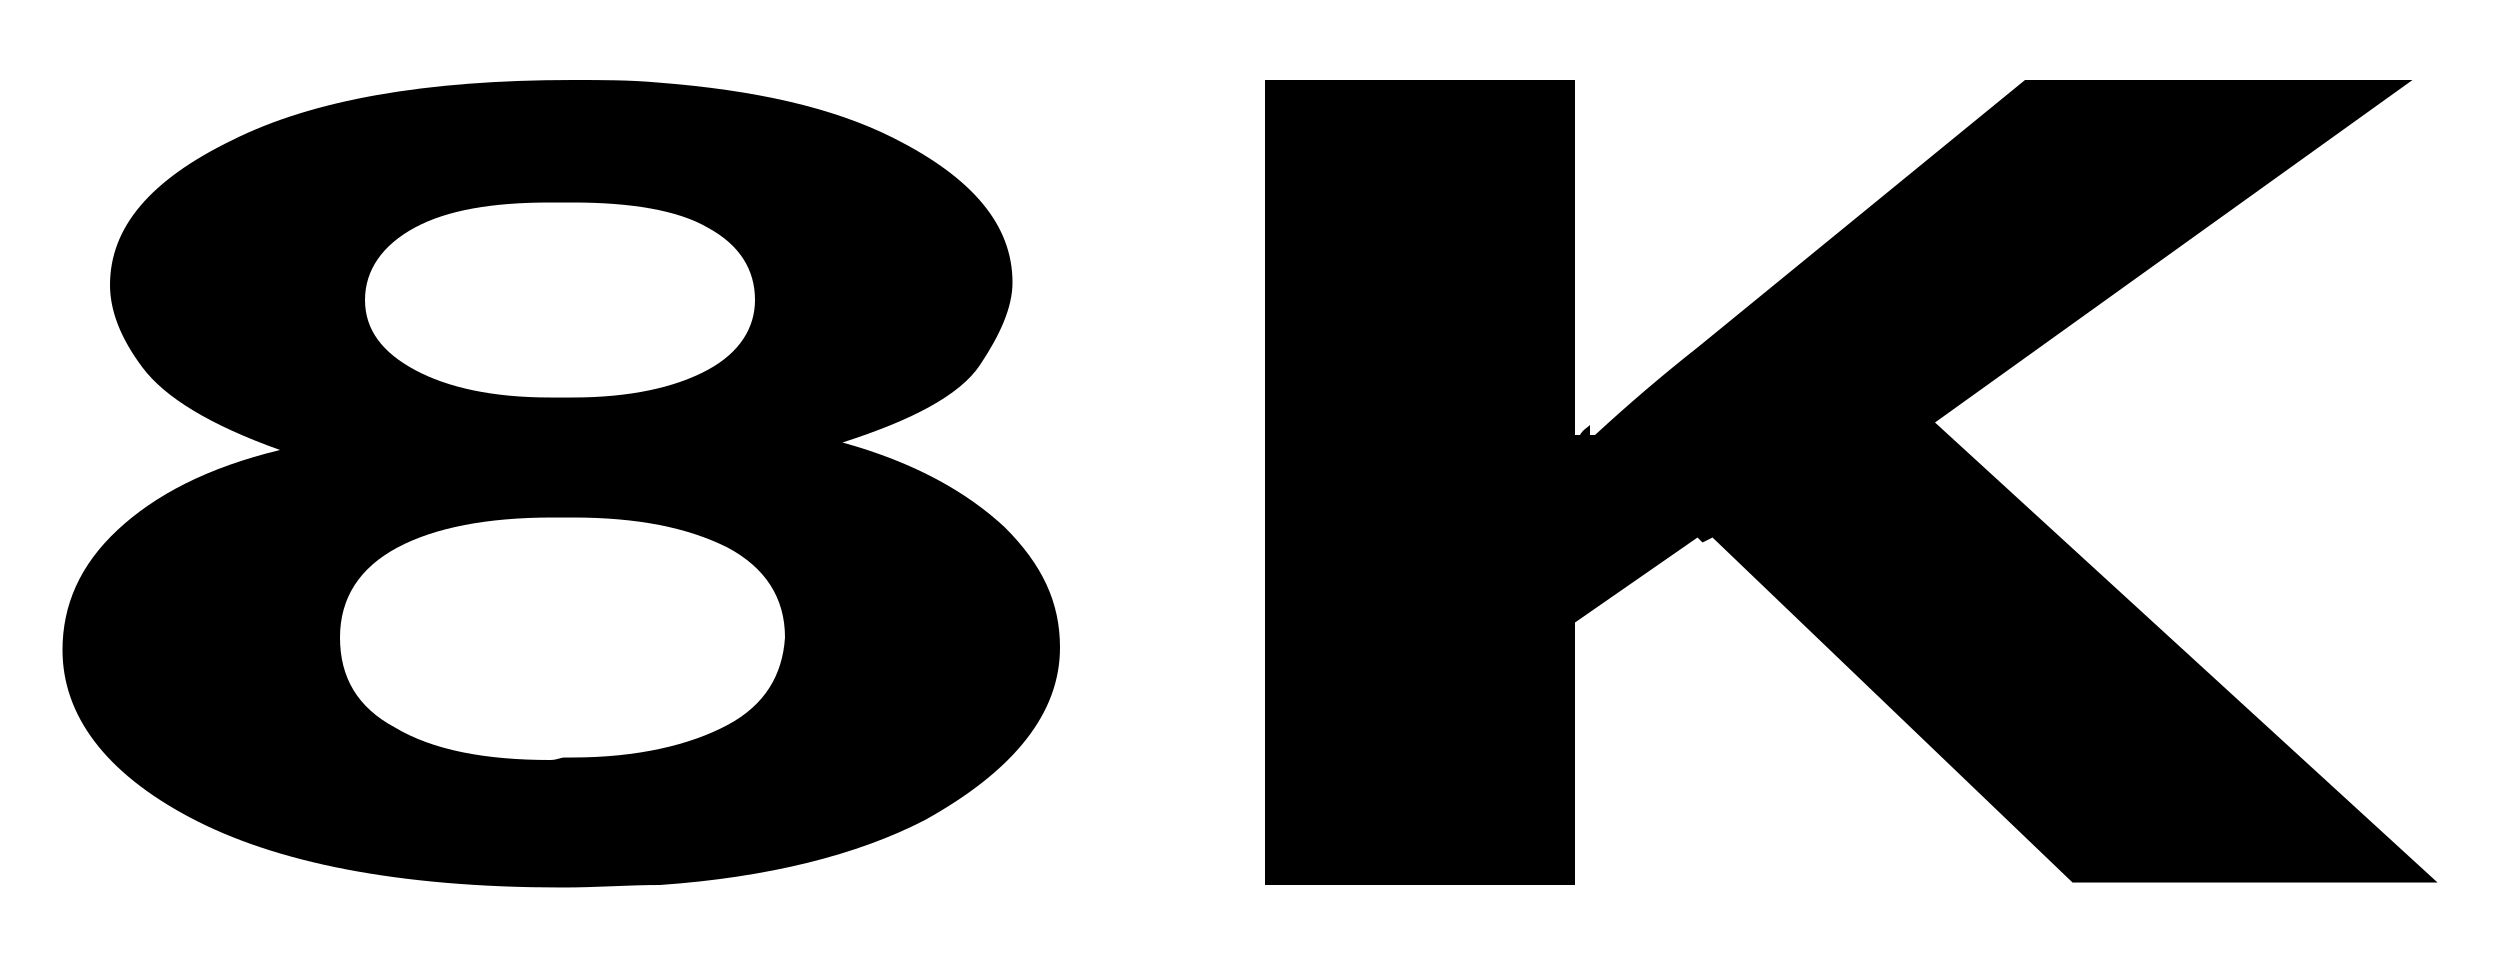 <?xml version="1.0" encoding="utf-8"?>
<!-- Generator: Adobe Illustrator 23.0.1, SVG Export Plug-In . SVG Version: 6.00 Build 0)  -->
<svg version="1.1" id="圖層_1" xmlns="http://www.w3.org/2000/svg" xmlns:xlink="http://www.w3.org/1999/xlink" x="0px" y="0px"
	 viewBox="0 0 100 38.5" style="enable-background:new 0 0 100 38.5;" xml:space="preserve">
<g>
	<path d="M82.9,35.3h14.6L77.4,16.9L96.5,3.2H81L67.9,13.9c-1.4,1.1-2.8,2.3-4.1,3.5h-0.2V17c-0.1,0.1-0.3,0.2-0.4,0.4H63V3.2H50.6
		v32.2H63V24.9l4.9-3.4l0.2,0.2l0.4-0.2L82.9,35.3z"/>
	<path d="M42.4,25.9c0-1.8-0.7-3.3-2.2-4.8c-1.5-1.4-3.6-2.6-6.5-3.4c2.8-0.9,4.7-1.9,5.5-3.1c0.8-1.2,1.3-2.3,1.3-3.3
		c0-2.3-1.6-4.2-4.8-5.8c-2.4-1.2-5.5-1.9-9.4-2.2c-1.1-0.1-2.2-0.1-3.4-0.1C17,3.2,12.5,4,9.3,5.6C6,7.2,4.4,9.1,4.4,11.4
		c0,1,0.4,2.1,1.3,3.3c0.9,1.2,2.7,2.3,5.5,3.3c-2.9,0.7-5,1.8-6.5,3.2c-1.5,1.4-2.2,3-2.2,4.8c0,2.6,1.7,4.9,5.1,6.7
		c3.4,1.8,8.3,2.8,14.9,2.8c1.4,0,2.6-0.1,3.9-0.1c4.3-0.3,7.9-1.2,10.6-2.6C40.6,30.8,42.4,28.5,42.4,25.9z M16.6,9.1
		c1.3-0.7,3.1-1,5.4-1c0.2,0,0.4,0,0.6,0c0.1,0,0.2,0,0.3,0c2.3,0,4.2,0.3,5.4,1c1.3,0.7,1.9,1.7,1.9,2.9c0,1.1-0.6,2.1-1.9,2.8
		c-1.3,0.7-3.1,1.1-5.4,1.1c-0.2,0-0.3,0-0.5,0c-0.1,0-0.2,0-0.4,0c-2.3,0-4.1-0.4-5.4-1.1s-2-1.6-2-2.8
		C14.6,10.8,15.3,9.8,16.6,9.1z M29.1,29c-1.5,0.8-3.6,1.3-6.2,1.3c-0.1,0-0.2,0-0.3,0c-0.2,0-0.3,0.1-0.6,0.1
		c-2.6,0-4.7-0.4-6.2-1.3c-1.5-0.8-2.2-2-2.2-3.6c0-1.6,0.8-2.8,2.3-3.6c1.5-0.8,3.6-1.2,6.2-1.2c0.1,0,0.3,0,0.4,0
		c0.2,0,0.3,0,0.4,0c2.6,0,4.6,0.4,6.2,1.2c1.5,0.8,2.3,2,2.3,3.6C31.3,27,30.6,28.2,29.1,29z"/>
</g>
</svg>
